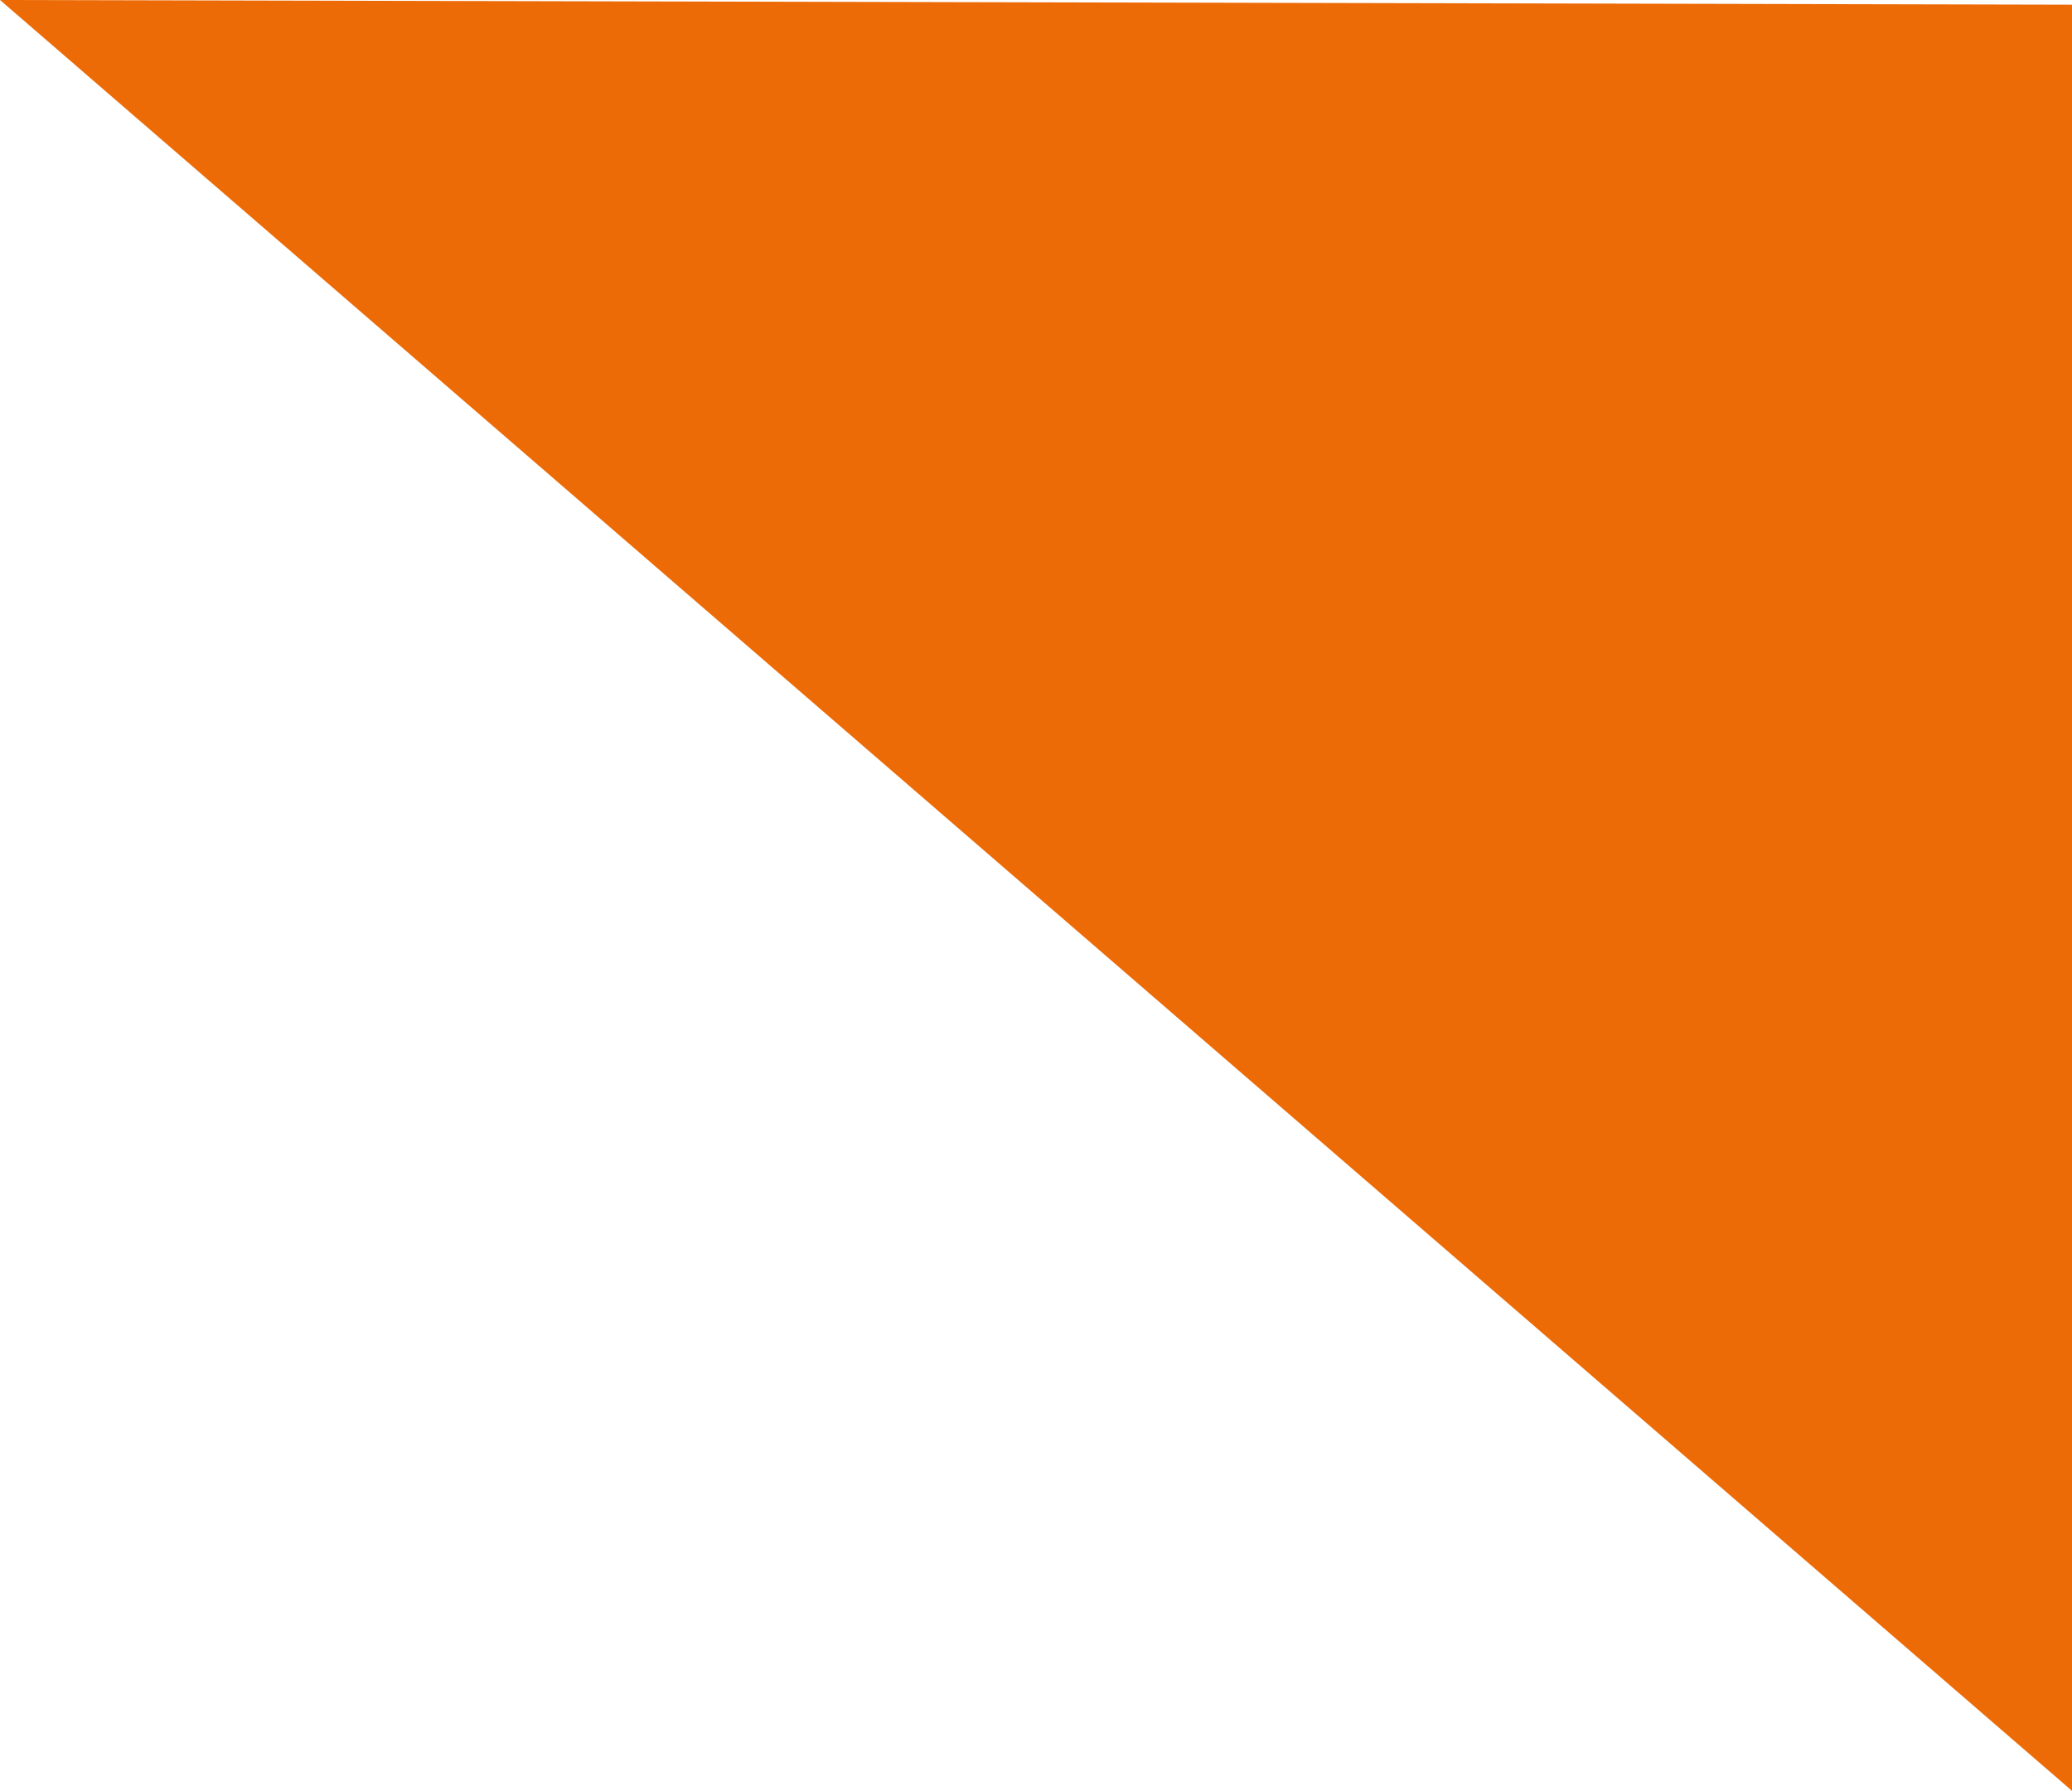 <?xml version="1.0" encoding="UTF-8"?> <svg xmlns="http://www.w3.org/2000/svg" width="199" height="172" viewBox="0 0 199 172" fill="none"><path d="M0 0L199 172V0.449L0 0Z" fill="#ED6B06"></path></svg> 